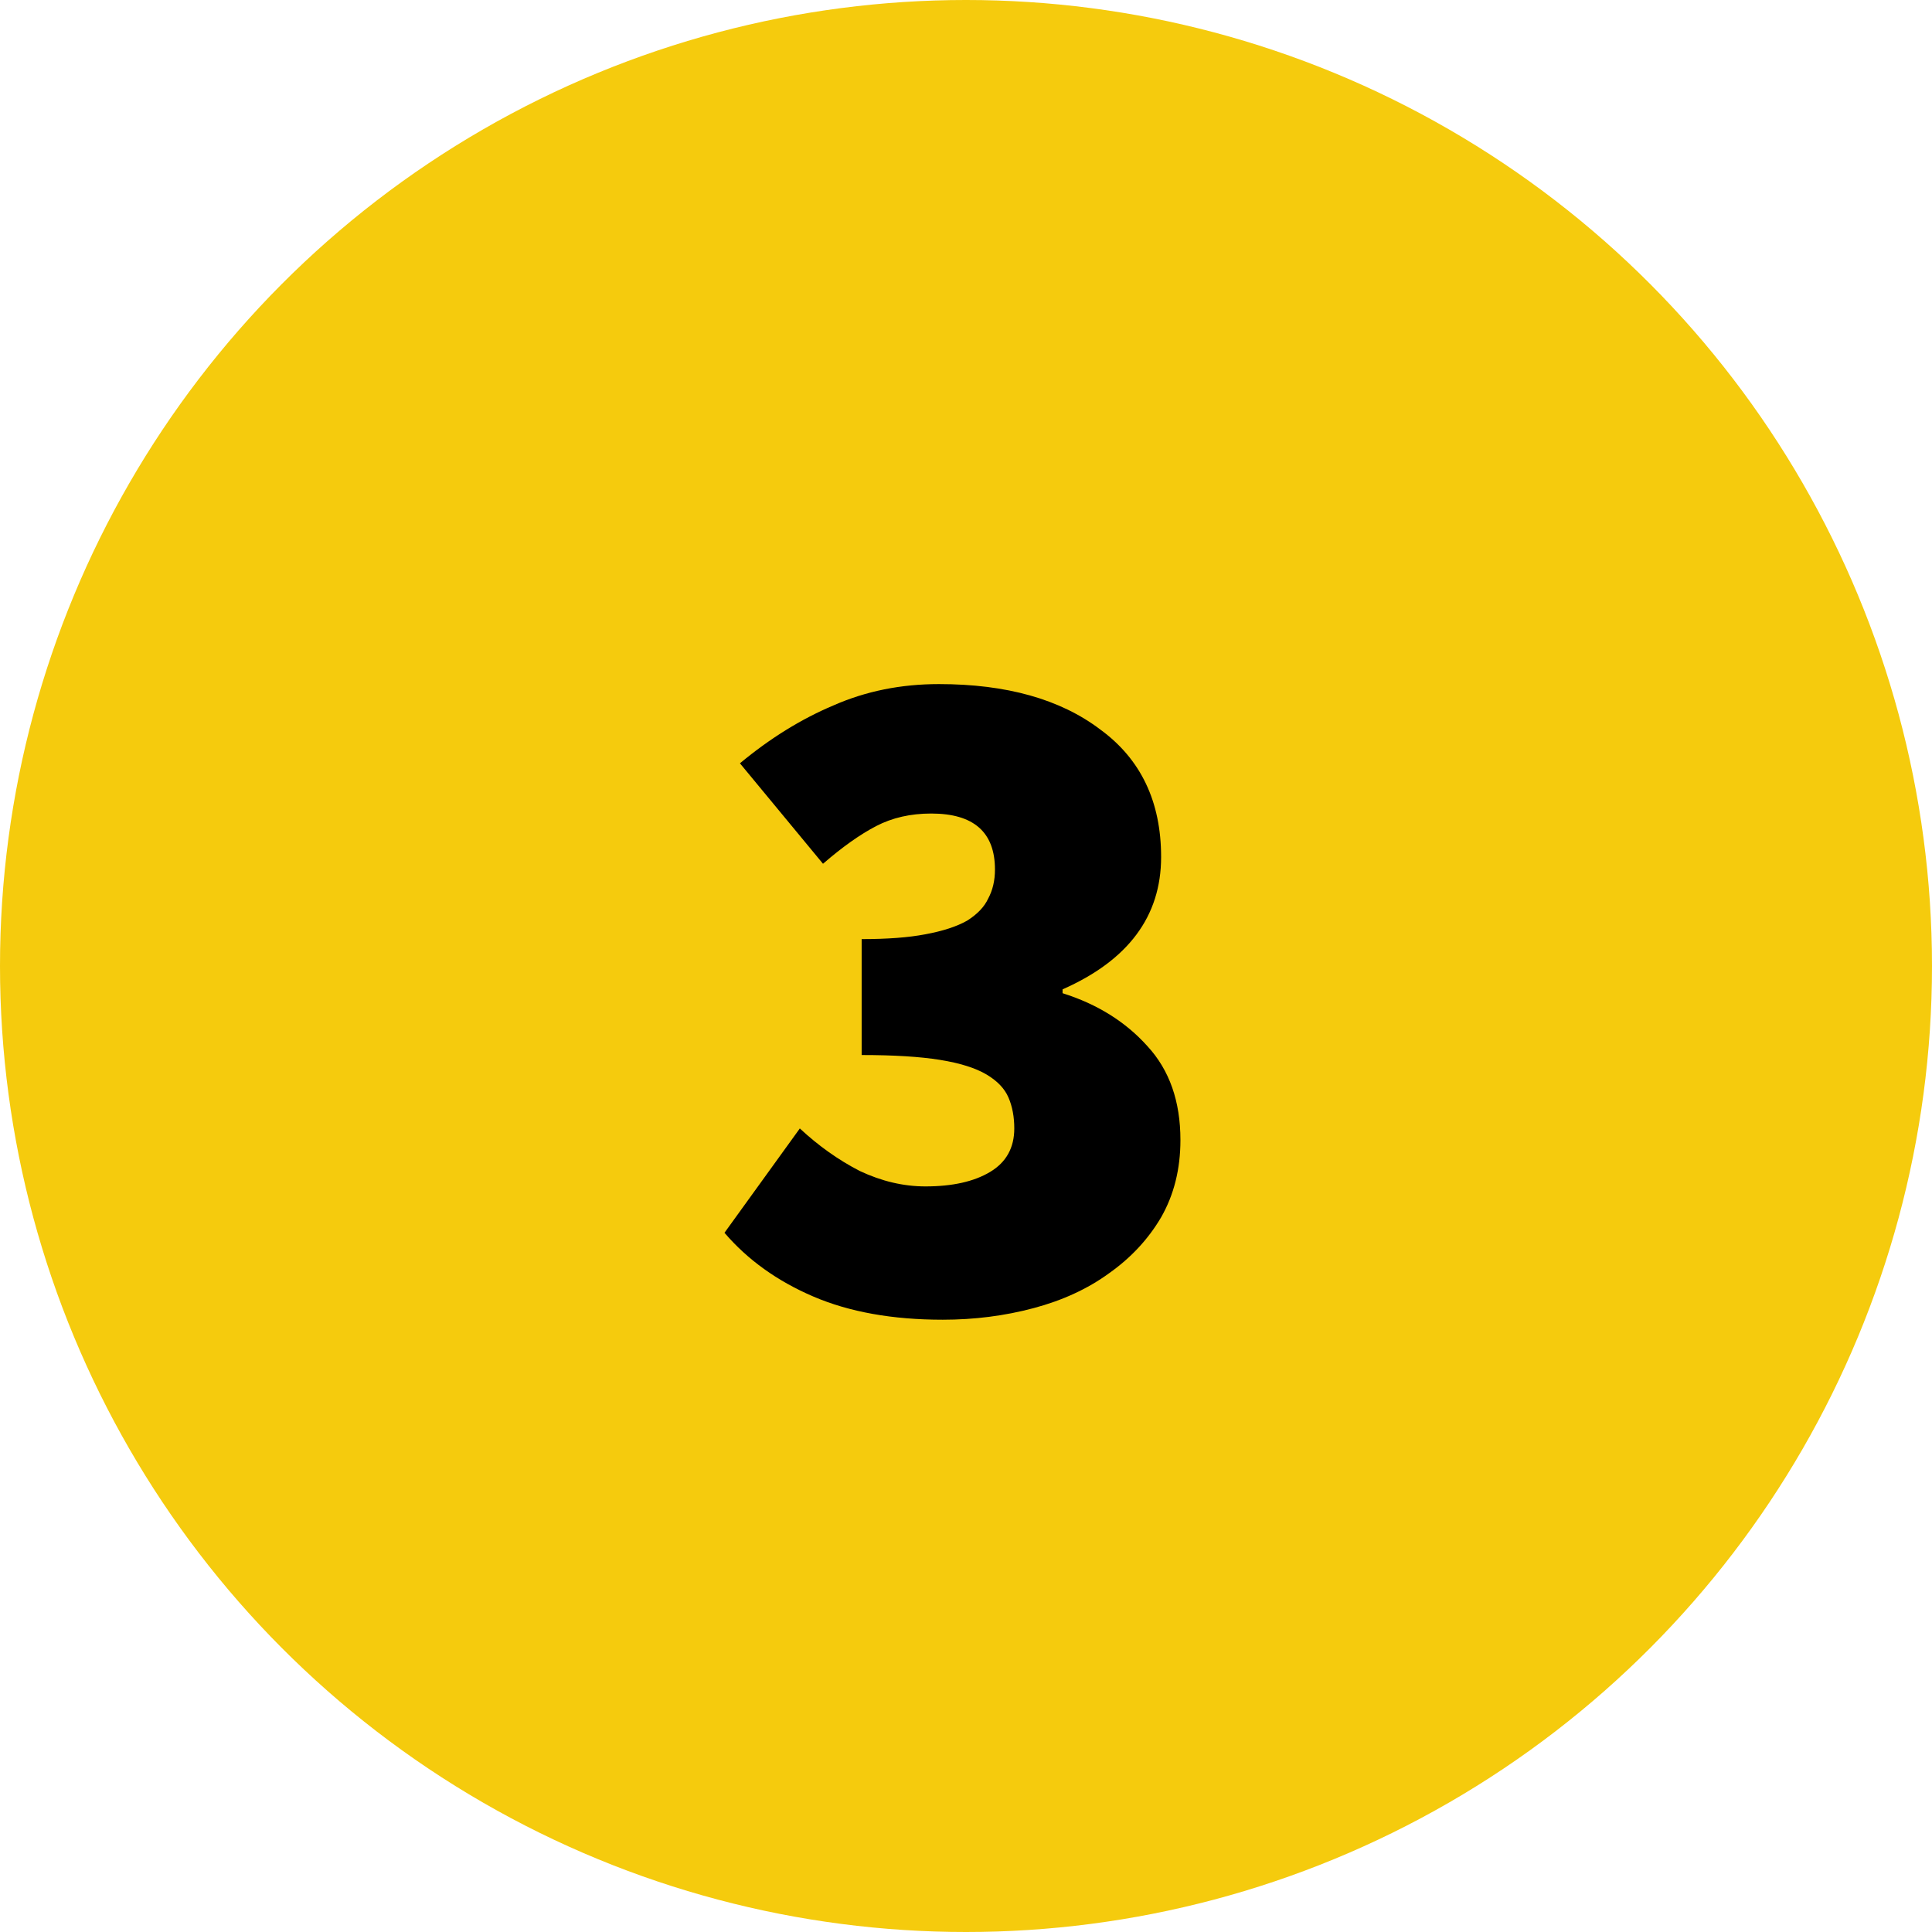 <?xml version="1.0" encoding="UTF-8" standalone="no"?>
<!DOCTYPE svg PUBLIC "-//W3C//DTD SVG 1.1//EN" "http://www.w3.org/Graphics/SVG/1.1/DTD/svg11.dtd">
<svg width="100%" height="100%" viewBox="0 0 96 96" version="1.1" xmlns="http://www.w3.org/2000/svg" xmlns:xlink="http://www.w3.org/1999/xlink" xml:space="preserve" xmlns:serif="http://www.serif.com/" style="fill-rule:evenodd;clip-rule:evenodd;stroke-linejoin:round;stroke-miterlimit:2;">
    <circle cx="48" cy="48" r="48" style="fill:rgb(245,203,13);"/>
    <path d="M46.847,65.576C44.351,65.576 42.207,65.192 40.415,64.424C38.623,63.656 37.151,62.6 35.999,61.256L39.743,56.072C40.671,56.936 41.663,57.64 42.719,58.184C43.807,58.696 44.895,58.952 45.983,58.952C47.327,58.952 48.399,58.712 49.199,58.232C49.999,57.752 50.399,57.032 50.399,56.072C50.399,55.496 50.303,54.984 50.111,54.536C49.919,54.088 49.551,53.704 49.007,53.384C48.463,53.064 47.695,52.824 46.703,52.664C45.711,52.504 44.415,52.424 42.815,52.424L42.815,46.664C44.095,46.664 45.151,46.584 45.983,46.424C46.847,46.264 47.535,46.04 48.047,45.752C48.559,45.432 48.911,45.064 49.103,44.648C49.327,44.232 49.439,43.752 49.439,43.208C49.439,41.352 48.383,40.424 46.271,40.424C45.247,40.424 44.335,40.632 43.535,41.048C42.735,41.464 41.855,42.088 40.895,42.92L36.767,37.928C38.271,36.68 39.823,35.72 41.423,35.048C43.023,34.344 44.767,33.992 46.655,33.992C50.015,33.992 52.687,34.744 54.671,36.248C56.687,37.72 57.695,39.832 57.695,42.584C57.695,45.528 56.063,47.72 52.799,49.16L52.799,49.352C54.527,49.896 55.935,50.776 57.023,51.992C58.111,53.176 58.655,54.728 58.655,56.648C58.655,58.088 58.335,59.368 57.695,60.488C57.055,61.576 56.191,62.504 55.103,63.272C54.047,64.04 52.799,64.616 51.359,65C49.919,65.384 48.415,65.576 46.847,65.576Z" style="fill-rule:nonzero;"/>
</svg>
